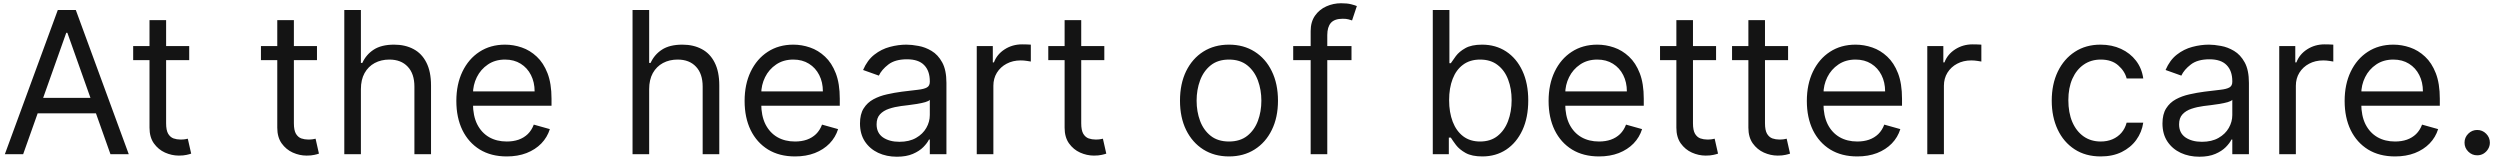 <svg width="227" height="15" viewBox="0 0 227 15" fill="none" xmlns="http://www.w3.org/2000/svg">
<path d="M2.103 14H0.441L5.248 0.909H6.884L11.691 14H10.029L6.117 2.98H6.015L2.103 14ZM2.716 8.886H9.415V10.293H2.716V8.886ZM17.18 4.182V5.46H12.092V4.182H17.18ZM13.575 1.83H15.083V11.188C15.083 11.614 15.145 11.933 15.269 12.146C15.397 12.355 15.559 12.496 15.755 12.568C15.955 12.636 16.166 12.671 16.387 12.671C16.554 12.671 16.69 12.662 16.797 12.645C16.903 12.624 16.988 12.607 17.052 12.594L17.359 13.949C17.257 13.987 17.114 14.026 16.931 14.064C16.747 14.107 16.515 14.128 16.234 14.128C15.808 14.128 15.39 14.036 14.981 13.853C14.576 13.67 14.24 13.391 13.971 13.016C13.707 12.641 13.575 12.168 13.575 11.597V1.83ZM28.782 4.182V5.46H23.694V4.182H28.782ZM25.176 1.83H26.685V11.188C26.685 11.614 26.747 11.933 26.87 12.146C26.998 12.355 27.16 12.496 27.356 12.568C27.556 12.636 27.767 12.671 27.989 12.671C28.155 12.671 28.291 12.662 28.398 12.645C28.505 12.624 28.59 12.607 28.654 12.594L28.96 13.949C28.858 13.987 28.715 14.026 28.532 14.064C28.349 14.107 28.117 14.128 27.835 14.128C27.409 14.128 26.992 14.036 26.583 13.853C26.178 13.67 25.841 13.391 25.573 13.016C25.308 12.641 25.176 12.168 25.176 11.597V1.83ZM32.77 8.094V14H31.262V0.909H32.77V5.716H32.898C33.128 5.209 33.473 4.806 33.934 4.508C34.398 4.205 35.016 4.054 35.787 4.054C36.456 4.054 37.042 4.188 37.545 4.457C38.048 4.721 38.438 5.128 38.715 5.678C38.996 6.223 39.137 6.918 39.137 7.761V14H37.628V7.864C37.628 7.084 37.426 6.481 37.021 6.055C36.62 5.624 36.064 5.409 35.353 5.409C34.858 5.409 34.415 5.513 34.023 5.722C33.635 5.931 33.328 6.236 33.103 6.636C32.881 7.037 32.77 7.523 32.77 8.094ZM46.013 14.204C45.067 14.204 44.251 13.996 43.565 13.578C42.883 13.156 42.357 12.568 41.986 11.814C41.619 11.055 41.436 10.173 41.436 9.168C41.436 8.162 41.619 7.276 41.986 6.509C42.357 5.737 42.872 5.136 43.533 4.706C44.198 4.271 44.973 4.054 45.859 4.054C46.371 4.054 46.876 4.139 47.374 4.31C47.873 4.48 48.327 4.757 48.736 5.141C49.145 5.52 49.471 6.023 49.714 6.649C49.957 7.276 50.078 8.047 50.078 8.963V9.602H42.51V8.298H48.544C48.544 7.744 48.433 7.25 48.212 6.815C47.994 6.381 47.683 6.038 47.279 5.786C46.878 5.535 46.405 5.409 45.859 5.409C45.259 5.409 44.739 5.558 44.3 5.857C43.865 6.151 43.531 6.534 43.296 7.007C43.062 7.48 42.945 7.987 42.945 8.528V9.398C42.945 10.139 43.073 10.768 43.328 11.283C43.588 11.795 43.948 12.185 44.408 12.453C44.869 12.717 45.404 12.849 46.013 12.849C46.409 12.849 46.767 12.794 47.087 12.683C47.411 12.568 47.69 12.398 47.924 12.172C48.158 11.942 48.34 11.656 48.468 11.315L49.925 11.724C49.771 12.219 49.514 12.653 49.151 13.028C48.789 13.399 48.342 13.689 47.809 13.898C47.276 14.102 46.678 14.204 46.013 14.204ZM58.944 8.094V14H57.435V0.909H58.944V5.716H59.072C59.302 5.209 59.647 4.806 60.107 4.508C60.572 4.205 61.19 4.054 61.961 4.054C62.63 4.054 63.216 4.188 63.719 4.457C64.222 4.721 64.612 5.128 64.889 5.678C65.17 6.223 65.311 6.918 65.311 7.761V14H63.802V7.864C63.802 7.084 63.6 6.481 63.195 6.055C62.794 5.624 62.238 5.409 61.526 5.409C61.032 5.409 60.589 5.513 60.197 5.722C59.809 5.931 59.502 6.236 59.276 6.636C59.055 7.037 58.944 7.523 58.944 8.094ZM72.187 14.204C71.241 14.204 70.425 13.996 69.739 13.578C69.057 13.156 68.531 12.568 68.16 11.814C67.793 11.055 67.61 10.173 67.61 9.168C67.61 8.162 67.793 7.276 68.16 6.509C68.531 5.737 69.046 5.136 69.707 4.706C70.371 4.271 71.147 4.054 72.033 4.054C72.545 4.054 73.05 4.139 73.548 4.31C74.047 4.48 74.501 4.757 74.91 5.141C75.319 5.52 75.645 6.023 75.888 6.649C76.131 7.276 76.252 8.047 76.252 8.963V9.602H68.684V8.298H74.718C74.718 7.744 74.607 7.25 74.386 6.815C74.168 6.381 73.857 6.038 73.452 5.786C73.052 5.535 72.579 5.409 72.033 5.409C71.433 5.409 70.913 5.558 70.474 5.857C70.039 6.151 69.704 6.534 69.47 7.007C69.236 7.48 69.119 7.987 69.119 8.528V9.398C69.119 10.139 69.246 10.768 69.502 11.283C69.762 11.795 70.122 12.185 70.582 12.453C71.043 12.717 71.577 12.849 72.187 12.849C72.583 12.849 72.941 12.794 73.261 12.683C73.585 12.568 73.864 12.398 74.098 12.172C74.332 11.942 74.513 11.656 74.641 11.315L76.099 11.724C75.945 12.219 75.687 12.653 75.325 13.028C74.963 13.399 74.516 13.689 73.983 13.898C73.45 14.102 72.852 14.204 72.187 14.204ZM81.436 14.23C80.814 14.23 80.249 14.113 79.742 13.879C79.235 13.64 78.832 13.297 78.534 12.849C78.236 12.398 78.087 11.852 78.087 11.213C78.087 10.651 78.197 10.195 78.419 9.845C78.641 9.491 78.937 9.214 79.308 9.014C79.678 8.814 80.087 8.665 80.535 8.567C80.987 8.464 81.44 8.384 81.896 8.324C82.493 8.247 82.977 8.19 83.347 8.151C83.722 8.109 83.995 8.038 84.165 7.94C84.34 7.842 84.427 7.672 84.427 7.429V7.378C84.427 6.747 84.255 6.257 83.91 5.908C83.569 5.558 83.051 5.384 82.356 5.384C81.636 5.384 81.072 5.541 80.663 5.857C80.254 6.172 79.966 6.509 79.8 6.866L78.368 6.355C78.624 5.759 78.964 5.294 79.391 4.962C79.821 4.625 80.29 4.391 80.797 4.259C81.308 4.122 81.811 4.054 82.305 4.054C82.621 4.054 82.983 4.092 83.392 4.169C83.805 4.241 84.204 4.393 84.587 4.623C84.975 4.853 85.297 5.2 85.552 5.665C85.808 6.129 85.936 6.751 85.936 7.531V14H84.427V12.671H84.351C84.249 12.883 84.078 13.111 83.839 13.354C83.601 13.597 83.283 13.804 82.887 13.974C82.491 14.145 82.007 14.23 81.436 14.23ZM81.666 12.875C82.263 12.875 82.766 12.758 83.175 12.523C83.588 12.289 83.899 11.986 84.108 11.616C84.321 11.245 84.427 10.855 84.427 10.446V9.065C84.364 9.142 84.223 9.212 84.006 9.276C83.793 9.336 83.545 9.389 83.264 9.436C82.987 9.479 82.717 9.517 82.452 9.551C82.192 9.581 81.981 9.607 81.82 9.628C81.427 9.679 81.061 9.762 80.72 9.877C80.383 9.988 80.111 10.156 79.902 10.382C79.697 10.604 79.595 10.906 79.595 11.29C79.595 11.814 79.789 12.21 80.177 12.479C80.569 12.743 81.065 12.875 81.666 12.875ZM88.689 14V4.182H90.147V5.665H90.249C90.428 5.179 90.752 4.785 91.221 4.482C91.689 4.18 92.218 4.028 92.806 4.028C92.917 4.028 93.055 4.031 93.221 4.035C93.388 4.039 93.513 4.045 93.599 4.054V5.588C93.547 5.575 93.43 5.556 93.247 5.531C93.068 5.501 92.878 5.486 92.678 5.486C92.201 5.486 91.775 5.586 91.4 5.786C91.029 5.982 90.735 6.255 90.517 6.604C90.305 6.95 90.198 7.344 90.198 7.787V14H88.689ZM100.272 4.182V5.46H95.184V4.182H100.272ZM96.667 1.83H98.175V11.188C98.175 11.614 98.237 11.933 98.361 12.146C98.488 12.355 98.65 12.496 98.846 12.568C99.047 12.636 99.258 12.671 99.479 12.671C99.645 12.671 99.782 12.662 99.888 12.645C99.995 12.624 100.08 12.607 100.144 12.594L100.451 13.949C100.348 13.987 100.206 14.026 100.022 14.064C99.839 14.107 99.607 14.128 99.326 14.128C98.9 14.128 98.482 14.036 98.073 13.853C97.668 13.67 97.331 13.391 97.063 13.016C96.799 12.641 96.667 12.168 96.667 11.597V1.83ZM111.592 14.204C110.706 14.204 109.928 13.994 109.259 13.572C108.594 13.15 108.074 12.56 107.699 11.801C107.329 11.043 107.143 10.156 107.143 9.142C107.143 8.119 107.329 7.227 107.699 6.464C108.074 5.701 108.594 5.109 109.259 4.687C109.928 4.265 110.706 4.054 111.592 4.054C112.478 4.054 113.254 4.265 113.919 4.687C114.588 5.109 115.108 5.701 115.478 6.464C115.853 7.227 116.041 8.119 116.041 9.142C116.041 10.156 115.853 11.043 115.478 11.801C115.108 12.56 114.588 13.15 113.919 13.572C113.254 13.994 112.478 14.204 111.592 14.204ZM111.592 12.849C112.265 12.849 112.819 12.677 113.254 12.332C113.689 11.986 114.01 11.533 114.219 10.97C114.428 10.408 114.532 9.798 114.532 9.142C114.532 8.486 114.428 7.874 114.219 7.308C114.01 6.741 113.689 6.283 113.254 5.933C112.819 5.584 112.265 5.409 111.592 5.409C110.919 5.409 110.365 5.584 109.93 5.933C109.496 6.283 109.174 6.741 108.965 7.308C108.756 7.874 108.652 8.486 108.652 9.142C108.652 9.798 108.756 10.408 108.965 10.97C109.174 11.533 109.496 11.986 109.93 12.332C110.365 12.677 110.919 12.849 111.592 12.849ZM122.716 4.182V5.46H117.423V4.182H122.716ZM119.008 14V2.827C119.008 2.264 119.141 1.795 119.405 1.42C119.669 1.045 120.012 0.764 120.434 0.577C120.856 0.389 121.301 0.295 121.77 0.295C122.141 0.295 122.443 0.325 122.678 0.385C122.912 0.445 123.087 0.5 123.202 0.551L122.767 1.855C122.69 1.83 122.584 1.798 122.447 1.759C122.315 1.721 122.141 1.702 121.923 1.702C121.425 1.702 121.065 1.827 120.843 2.079C120.626 2.33 120.517 2.699 120.517 3.185V14H119.008ZM130.097 14V0.909H131.606V5.741H131.733C131.844 5.571 131.998 5.354 132.194 5.089C132.394 4.821 132.679 4.582 133.05 4.374C133.425 4.161 133.932 4.054 134.572 4.054C135.398 4.054 136.127 4.261 136.758 4.674C137.388 5.087 137.88 5.673 138.234 6.432C138.588 7.19 138.765 8.085 138.765 9.116C138.765 10.156 138.588 11.057 138.234 11.82C137.88 12.579 137.39 13.167 136.764 13.585C136.138 13.998 135.415 14.204 134.597 14.204C133.966 14.204 133.461 14.1 133.082 13.891C132.703 13.678 132.411 13.438 132.206 13.169C132.002 12.896 131.844 12.671 131.733 12.492H131.554V14H130.097ZM131.58 9.091C131.58 9.832 131.689 10.486 131.906 11.053C132.123 11.616 132.441 12.057 132.858 12.376C133.276 12.692 133.787 12.849 134.393 12.849C135.023 12.849 135.549 12.683 135.971 12.351C136.397 12.014 136.717 11.562 136.93 10.996C137.147 10.425 137.256 9.79 137.256 9.091C137.256 8.401 137.15 7.778 136.937 7.224C136.728 6.666 136.41 6.225 135.984 5.901C135.562 5.573 135.032 5.409 134.393 5.409C133.779 5.409 133.263 5.565 132.846 5.876C132.428 6.183 132.113 6.613 131.9 7.167C131.687 7.717 131.58 8.358 131.58 9.091ZM145.189 14.204C144.243 14.204 143.427 13.996 142.741 13.578C142.059 13.156 141.532 12.568 141.162 11.814C140.795 11.055 140.612 10.173 140.612 9.168C140.612 8.162 140.795 7.276 141.162 6.509C141.532 5.737 142.048 5.136 142.709 4.706C143.373 4.271 144.149 4.054 145.035 4.054C145.547 4.054 146.052 4.139 146.55 4.31C147.049 4.48 147.503 4.757 147.912 5.141C148.321 5.52 148.647 6.023 148.89 6.649C149.133 7.276 149.254 8.047 149.254 8.963V9.602H141.686V8.298H147.72C147.72 7.744 147.609 7.25 147.388 6.815C147.17 6.381 146.859 6.038 146.454 5.786C146.054 5.535 145.581 5.409 145.035 5.409C144.434 5.409 143.915 5.558 143.476 5.857C143.041 6.151 142.706 6.534 142.472 7.007C142.238 7.48 142.121 7.987 142.121 8.528V9.398C142.121 10.139 142.248 10.768 142.504 11.283C142.764 11.795 143.124 12.185 143.584 12.453C144.045 12.717 144.579 12.849 145.189 12.849C145.585 12.849 145.943 12.794 146.263 12.683C146.586 12.568 146.866 12.398 147.1 12.172C147.334 11.942 147.515 11.656 147.643 11.315L149.101 11.724C148.947 12.219 148.689 12.653 148.327 13.028C147.965 13.399 147.518 13.689 146.985 13.898C146.452 14.102 145.853 14.204 145.189 14.204ZM155.819 4.182V5.46H150.731V4.182H155.819ZM152.214 1.83H153.722V11.188C153.722 11.614 153.784 11.933 153.907 12.146C154.035 12.355 154.197 12.496 154.393 12.568C154.594 12.636 154.804 12.671 155.026 12.671C155.192 12.671 155.329 12.662 155.435 12.645C155.542 12.624 155.627 12.607 155.691 12.594L155.998 13.949C155.895 13.987 155.753 14.026 155.569 14.064C155.386 14.107 155.154 14.128 154.873 14.128C154.447 14.128 154.029 14.036 153.62 13.853C153.215 13.67 152.878 13.391 152.61 13.016C152.346 12.641 152.214 12.168 152.214 11.597V1.83ZM162.358 4.182V5.46H157.27V4.182H162.358ZM158.753 1.83H160.261V11.188C160.261 11.614 160.323 11.933 160.447 12.146C160.574 12.355 160.736 12.496 160.932 12.568C161.133 12.636 161.344 12.671 161.565 12.671C161.731 12.671 161.868 12.662 161.974 12.645C162.081 12.624 162.166 12.607 162.23 12.594L162.537 13.949C162.434 13.987 162.292 14.026 162.108 14.064C161.925 14.107 161.693 14.128 161.412 14.128C160.986 14.128 160.568 14.036 160.159 13.853C159.754 13.67 159.417 13.391 159.149 13.016C158.885 12.641 158.753 12.168 158.753 11.597V1.83ZM168.638 14.204C167.692 14.204 166.876 13.996 166.19 13.578C165.508 13.156 164.982 12.568 164.611 11.814C164.244 11.055 164.061 10.173 164.061 9.168C164.061 8.162 164.244 7.276 164.611 6.509C164.982 5.737 165.497 5.136 166.158 4.706C166.823 4.271 167.598 4.054 168.484 4.054C168.996 4.054 169.501 4.139 169.999 4.31C170.498 4.48 170.952 4.757 171.361 5.141C171.77 5.52 172.096 6.023 172.339 6.649C172.582 7.276 172.703 8.047 172.703 8.963V9.602H165.135V8.298H171.169C171.169 7.744 171.058 7.25 170.837 6.815C170.619 6.381 170.308 6.038 169.904 5.786C169.503 5.535 169.03 5.409 168.484 5.409C167.884 5.409 167.364 5.558 166.925 5.857C166.49 6.151 166.156 6.534 165.921 7.007C165.687 7.48 165.57 7.987 165.57 8.528V9.398C165.57 10.139 165.698 10.768 165.953 11.283C166.213 11.795 166.573 12.185 167.034 12.453C167.494 12.717 168.029 12.849 168.638 12.849C169.034 12.849 169.392 12.794 169.712 12.683C170.036 12.568 170.315 12.398 170.549 12.172C170.784 11.942 170.965 11.656 171.092 11.315L172.55 11.724C172.396 12.219 172.139 12.653 171.776 13.028C171.414 13.399 170.967 13.689 170.434 13.898C169.901 14.102 169.303 14.204 168.638 14.204ZM174.998 14V4.182H176.455V5.665H176.558C176.737 5.179 177.06 4.785 177.529 4.482C177.998 4.18 178.526 4.028 179.114 4.028C179.225 4.028 179.364 4.031 179.53 4.035C179.696 4.039 179.822 4.045 179.907 4.054V5.588C179.856 5.575 179.739 5.556 179.556 5.531C179.377 5.501 179.187 5.486 178.987 5.486C178.509 5.486 178.083 5.586 177.708 5.786C177.337 5.982 177.043 6.255 176.826 6.604C176.613 6.95 176.507 7.344 176.507 7.787V14H174.998ZM190.746 14.204C189.826 14.204 189.033 13.987 188.369 13.553C187.704 13.118 187.192 12.519 186.834 11.756C186.477 10.994 186.298 10.122 186.298 9.142C186.298 8.145 186.481 7.265 186.847 6.502C187.218 5.735 187.734 5.136 188.394 4.706C189.059 4.271 189.834 4.054 190.721 4.054C191.411 4.054 192.033 4.182 192.587 4.438C193.141 4.693 193.595 5.051 193.949 5.511C194.303 5.972 194.522 6.509 194.607 7.122H193.099C192.984 6.675 192.728 6.278 192.332 5.933C191.94 5.584 191.411 5.409 190.746 5.409C190.158 5.409 189.643 5.562 189.2 5.869C188.761 6.172 188.418 6.6 188.17 7.154C187.928 7.704 187.806 8.349 187.806 9.091C187.806 9.849 187.925 10.51 188.164 11.072C188.407 11.635 188.748 12.072 189.187 12.383C189.63 12.694 190.15 12.849 190.746 12.849C191.138 12.849 191.494 12.781 191.814 12.645C192.133 12.508 192.404 12.312 192.626 12.057C192.847 11.801 193.005 11.494 193.099 11.136H194.607C194.522 11.716 194.311 12.238 193.974 12.702C193.642 13.163 193.201 13.529 192.651 13.802C192.106 14.07 191.471 14.204 190.746 14.204ZM199.702 14.23C199.079 14.23 198.515 14.113 198.008 13.879C197.501 13.64 197.098 13.297 196.8 12.849C196.501 12.398 196.352 11.852 196.352 11.213C196.352 10.651 196.463 10.195 196.685 9.845C196.906 9.491 197.202 9.214 197.573 9.014C197.944 8.814 198.353 8.665 198.8 8.567C199.252 8.464 199.706 8.384 200.162 8.324C200.758 8.247 201.242 8.19 201.613 8.151C201.988 8.109 202.261 8.038 202.431 7.94C202.606 7.842 202.693 7.672 202.693 7.429V7.378C202.693 6.747 202.521 6.257 202.175 5.908C201.834 5.558 201.317 5.384 200.622 5.384C199.902 5.384 199.337 5.541 198.928 5.857C198.519 6.172 198.231 6.509 198.065 6.866L196.633 6.355C196.889 5.759 197.23 5.294 197.656 4.962C198.087 4.625 198.555 4.391 199.062 4.259C199.574 4.122 200.077 4.054 200.571 4.054C200.886 4.054 201.249 4.092 201.658 4.169C202.071 4.241 202.469 4.393 202.853 4.623C203.241 4.853 203.562 5.2 203.818 5.665C204.074 6.129 204.202 6.751 204.202 7.531V14H202.693V12.671H202.616C202.514 12.883 202.344 13.111 202.105 13.354C201.866 13.597 201.549 13.804 201.153 13.974C200.756 14.145 200.273 14.23 199.702 14.23ZM199.932 12.875C200.528 12.875 201.031 12.758 201.44 12.523C201.854 12.289 202.165 11.986 202.374 11.616C202.587 11.245 202.693 10.855 202.693 10.446V9.065C202.629 9.142 202.489 9.212 202.271 9.276C202.058 9.336 201.811 9.389 201.53 9.436C201.253 9.479 200.982 9.517 200.718 9.551C200.458 9.581 200.247 9.607 200.085 9.628C199.693 9.679 199.327 9.762 198.986 9.877C198.649 9.988 198.376 10.156 198.168 10.382C197.963 10.604 197.861 10.906 197.861 11.29C197.861 11.814 198.055 12.21 198.442 12.479C198.834 12.743 199.331 12.875 199.932 12.875ZM206.955 14V4.182H208.412V5.665H208.515C208.694 5.179 209.018 4.785 209.486 4.482C209.955 4.18 210.483 4.028 211.072 4.028C211.182 4.028 211.321 4.031 211.487 4.035C211.653 4.039 211.779 4.045 211.864 4.054V5.588C211.813 5.575 211.696 5.556 211.513 5.531C211.334 5.501 211.144 5.486 210.944 5.486C210.466 5.486 210.04 5.586 209.665 5.786C209.295 5.982 209 6.255 208.783 6.604C208.57 6.95 208.464 7.344 208.464 7.787V14H206.955ZM217.47 14.204C216.524 14.204 215.708 13.996 215.022 13.578C214.34 13.156 213.814 12.568 213.443 11.814C213.076 11.055 212.893 10.173 212.893 9.168C212.893 8.162 213.076 7.276 213.443 6.509C213.814 5.737 214.329 5.136 214.99 4.706C215.655 4.271 216.43 4.054 217.317 4.054C217.828 4.054 218.333 4.139 218.831 4.31C219.33 4.48 219.784 4.757 220.193 5.141C220.602 5.52 220.928 6.023 221.171 6.649C221.414 7.276 221.535 8.047 221.535 8.963V9.602H213.967V8.298H220.001C220.001 7.744 219.89 7.25 219.669 6.815C219.451 6.381 219.14 6.038 218.736 5.786C218.335 5.535 217.862 5.409 217.317 5.409C216.716 5.409 216.196 5.558 215.757 5.857C215.322 6.151 214.988 6.534 214.753 7.007C214.519 7.48 214.402 7.987 214.402 8.528V9.398C214.402 10.139 214.53 10.768 214.785 11.283C215.045 11.795 215.405 12.185 215.866 12.453C216.326 12.717 216.861 12.849 217.47 12.849C217.866 12.849 218.224 12.794 218.544 12.683C218.868 12.568 219.147 12.398 219.381 12.172C219.616 11.942 219.797 11.656 219.924 11.315L221.382 11.724C221.228 12.219 220.971 12.653 220.608 13.028C220.246 13.399 219.799 13.689 219.266 13.898C218.733 14.102 218.135 14.204 217.47 14.204ZM224.929 14.102C224.614 14.102 224.344 13.989 224.118 13.764C223.892 13.538 223.779 13.267 223.779 12.952C223.779 12.636 223.892 12.366 224.118 12.14C224.344 11.914 224.614 11.801 224.929 11.801C225.245 11.801 225.515 11.914 225.741 12.14C225.967 12.366 226.08 12.636 226.08 12.952C226.08 13.161 226.027 13.352 225.92 13.527C225.818 13.702 225.679 13.842 225.505 13.949C225.334 14.051 225.143 14.102 224.929 14.102Z" fill="#141414"/>
</svg>
